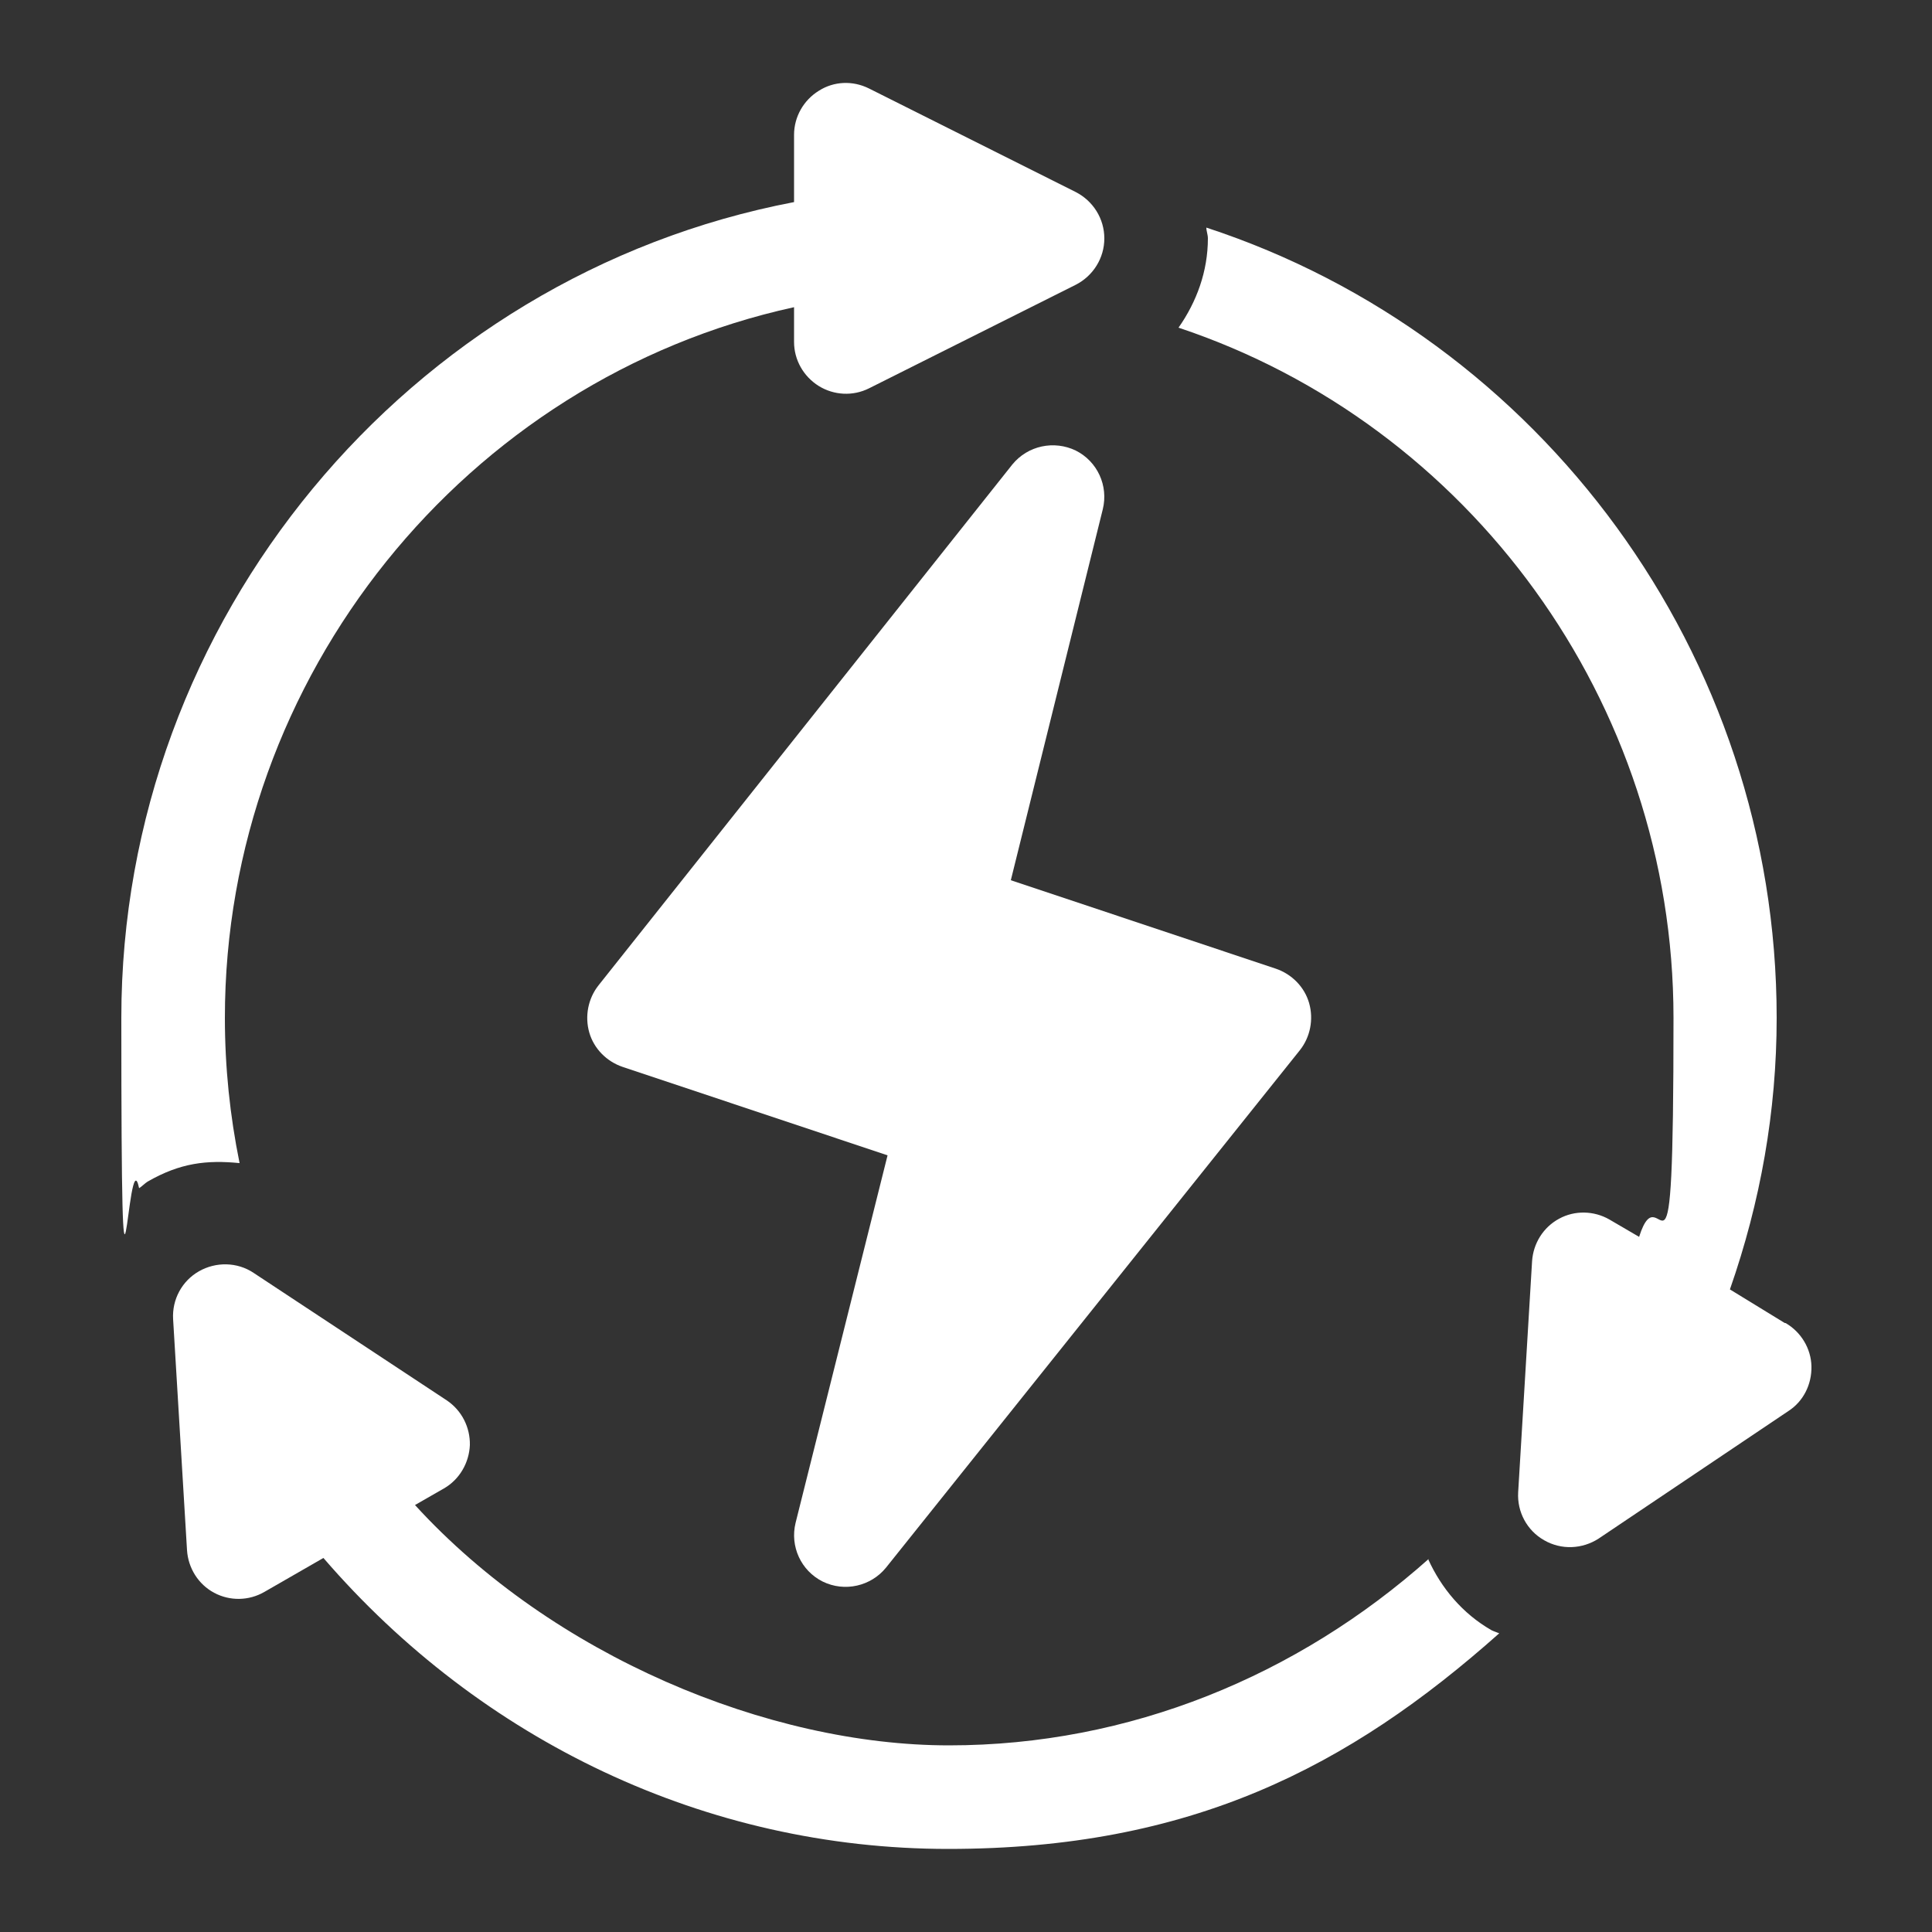 <?xml version="1.0" encoding="UTF-8"?>
<svg xmlns="http://www.w3.org/2000/svg" version="1.1" viewBox="0 0 500 500">
  <rect x="0" y="0" width="500" height="500" fill="#333333" stroke="none"/>
  <defs>
    <style>
      .cls-1 {
        fill: #fff;
      }
    </style>
  </defs>
  <!-- Generator: Adobe Illustrator 28.7.0, SVG Export Plug-In . SVG Version: 1.2.0 Build 136)  -->
  <g>
    <g id="Layer_1">
      <g>
        <path class="cls-1" d="M212.9,409.3c5.7,2.8,12.5,1.2,16.4-3.6l107.1-133.9c2.7-3.4,3.6-8,2.4-12.2s-4.5-7.5-8.6-8.9l-68.6-22.9,23.8-96c1.5-6.1-1.4-12.4-7-15.2-5.6-2.7-12.4-1.3-16.4,3.6l-107.1,134.8c-2.7,3.4-3.6,8-2.4,12.2s4.5,7.5,8.6,8.9l68.6,22.9-23.8,95.1c-1.5,6.1,1.4,12.4,7,15.2h0Z"/>
        <path class="cls-1" d="M461.9,342.4l-14.2-8.7c7.9-22.6,12.1-46.1,12.1-70.3,0-94.1-61.2-176.2-147.6-204.5,0,.9.4,1.8.4,2.8,0,8.5-2.9,16.4-7.6,23.1,75.1,25,128.1,96.7,128.1,178.6s-3.1,38.4-8.9,56.7l-7.7-4.5c-4-2.3-9-2.4-13-.2-4.1,2.2-6.7,6.4-7,11l-3.6,59.8c-.3,5.1,2.3,9.9,6.7,12.4,4.5,2.6,9.9,2.3,14.1-.4l49.1-33c3.9-2.5,6.1-6.9,6-11.6-.1-4.6-2.7-8.9-6.7-11.2h0Z"/>
        <path class="cls-1" d="M369.8,403.4c-34,30.3-77.5,48.3-124.2,48.3s-102.6-23.2-138.2-62.2l7.5-4.3c4-2.3,6.5-6.6,6.7-11.2.1-4.6-2.1-9-6-11.6l-50-33c-4.2-2.8-9.7-2.9-14.1-.4-4.4,2.5-7,7.3-6.7,12.4l3.6,59.8c.3,4.6,2.9,8.8,7,11,4.1,2.2,9,2.1,13-.2l15.3-8.8c40.8,47.3,99,75.3,161.7,75.3s103.6-21.1,142.6-55.8c-.7-.3-1.4-.5-2-.8-7.5-4.3-13-10.9-16.4-18.4h0Z"/>
        <path class="cls-1" d="M62,301c-2.5-12.3-3.8-24.8-3.8-37.6,0-88.3,62.3-165.3,147.3-183.9v9c0,4.6,2.4,8.9,6.4,11.4,3.9,2.4,8.8,2.7,13,.6l53.5-26.8c4.5-2.3,7.4-6.9,7.4-12s-2.9-9.7-7.4-12l-53.5-26.8c-4.2-2.1-9.1-1.9-13,.6-3.9,2.4-6.4,6.7-6.4,11.4v17.4C105.5,71.4,31.4,160.5,31.4,263.4s1.6,29.7,4.6,44.1c.8-.5,1.4-1.2,2.2-1.7,8.5-4.9,15.4-5.6,23.7-4.8h0Z"/>
      </g>
    </g>
  </g>
</svg>